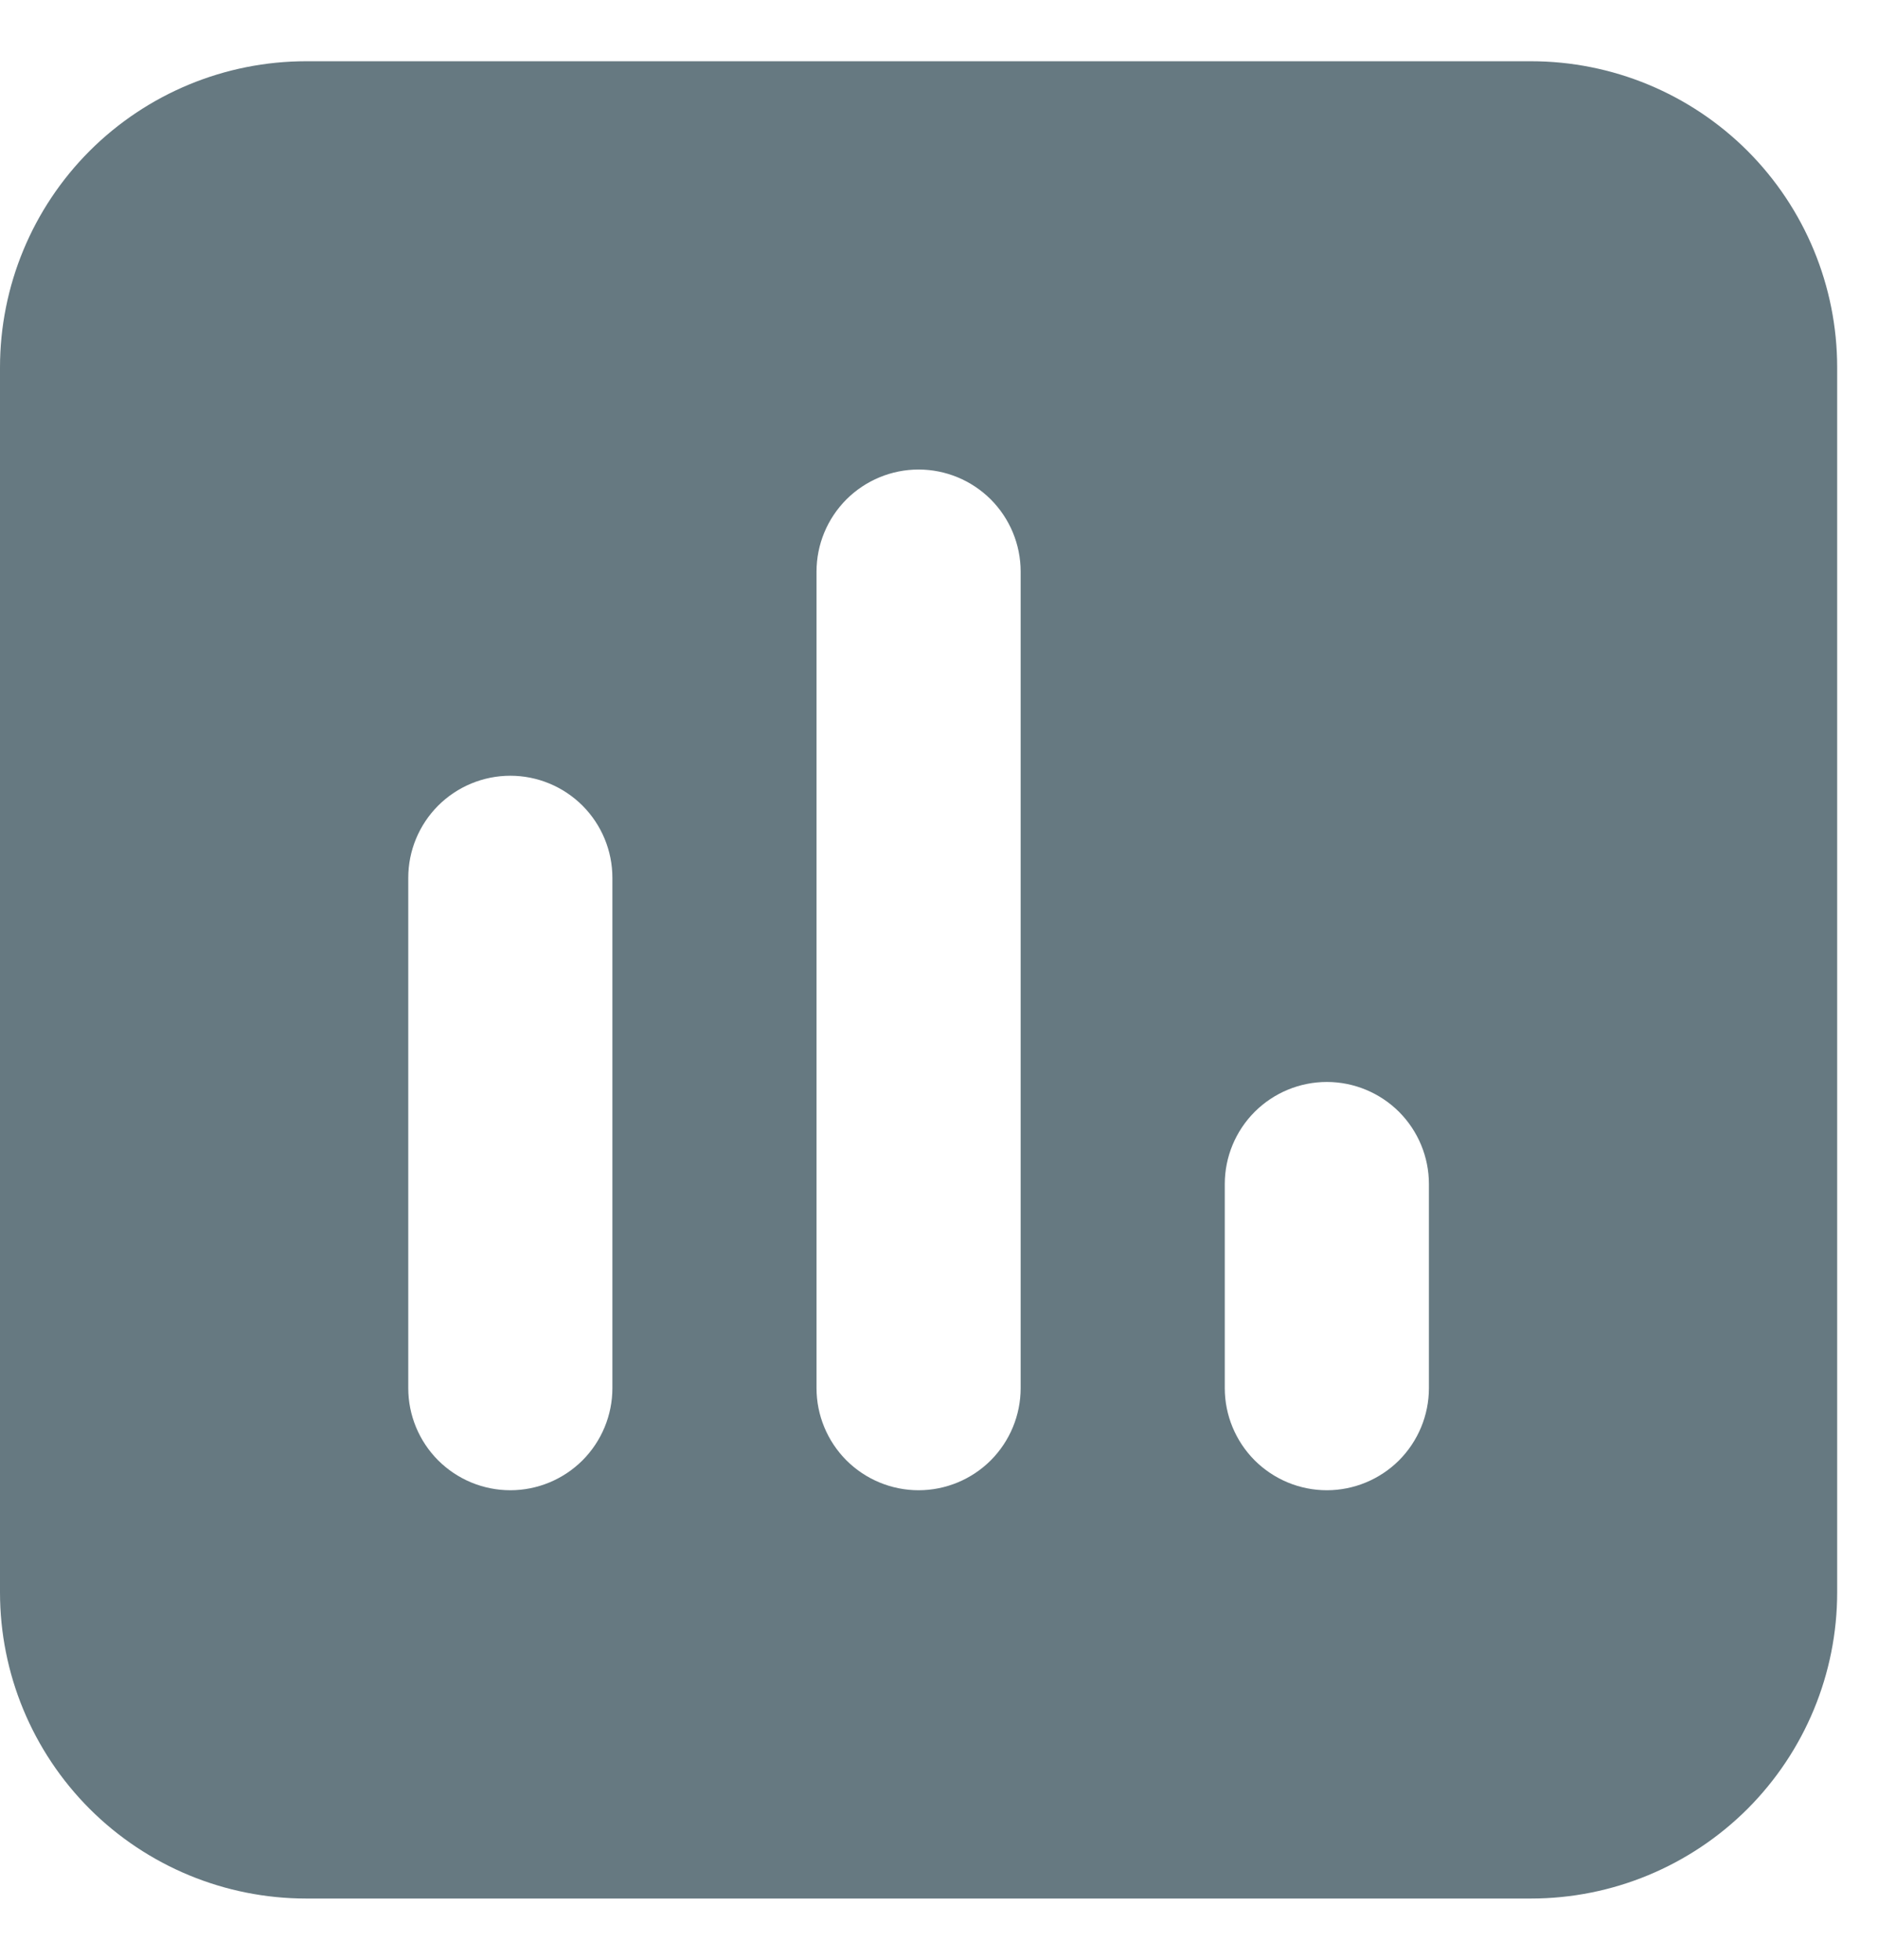 <svg xmlns="http://www.w3.org/2000/svg" width="23" height="24" viewBox="0 0 23 24" fill="none">
    <path fill-rule="evenodd" clip-rule="evenodd" d="M0 4.5C0 3.505 0.395 2.552 1.098 1.848C1.802 1.145 2.755 0.75 3.75 0.75H18.75C19.745 0.75 20.698 1.145 21.402 1.848C22.105 2.552 22.5 3.505 22.5 4.5V19.5C22.5 20.495 22.105 21.448 21.402 22.152C20.698 22.855 19.745 23.25 18.75 23.25H3.75C2.755 23.25 1.802 22.855 1.098 22.152C0.395 21.448 0 20.495 0 19.5V4.5ZM12.5 7C12.5 6.668 12.368 6.351 12.134 6.116C11.899 5.882 11.582 5.75 11.25 5.75C10.918 5.75 10.601 5.882 10.366 6.116C10.132 6.351 10 6.668 10 7V17C10 17.331 10.132 17.649 10.366 17.884C10.601 18.118 10.918 18.25 11.25 18.25C11.582 18.25 11.899 18.118 12.134 17.884C12.368 17.649 12.5 17.331 12.5 17V7ZM7.5 10.75C7.5 10.418 7.368 10.101 7.134 9.866C6.899 9.632 6.582 9.5 6.25 9.5C5.918 9.5 5.601 9.632 5.366 9.866C5.132 10.101 5 10.418 5 10.75V17C5 17.331 5.132 17.649 5.366 17.884C5.601 18.118 5.918 18.25 6.25 18.25C6.582 18.25 6.899 18.118 7.134 17.884C7.368 17.649 7.5 17.331 7.5 17V10.75ZM17.5 14.5C17.5 14.168 17.368 13.851 17.134 13.616C16.899 13.382 16.581 13.25 16.25 13.25C15.918 13.25 15.601 13.382 15.366 13.616C15.132 13.851 15 14.168 15 14.5V17C15 17.331 15.132 17.649 15.366 17.884C15.601 18.118 15.918 18.25 16.25 18.25C16.581 18.25 16.899 18.118 17.134 17.884C17.368 17.649 17.5 17.331 17.5 17V14.5Z" fill="#667981"/>
</svg>